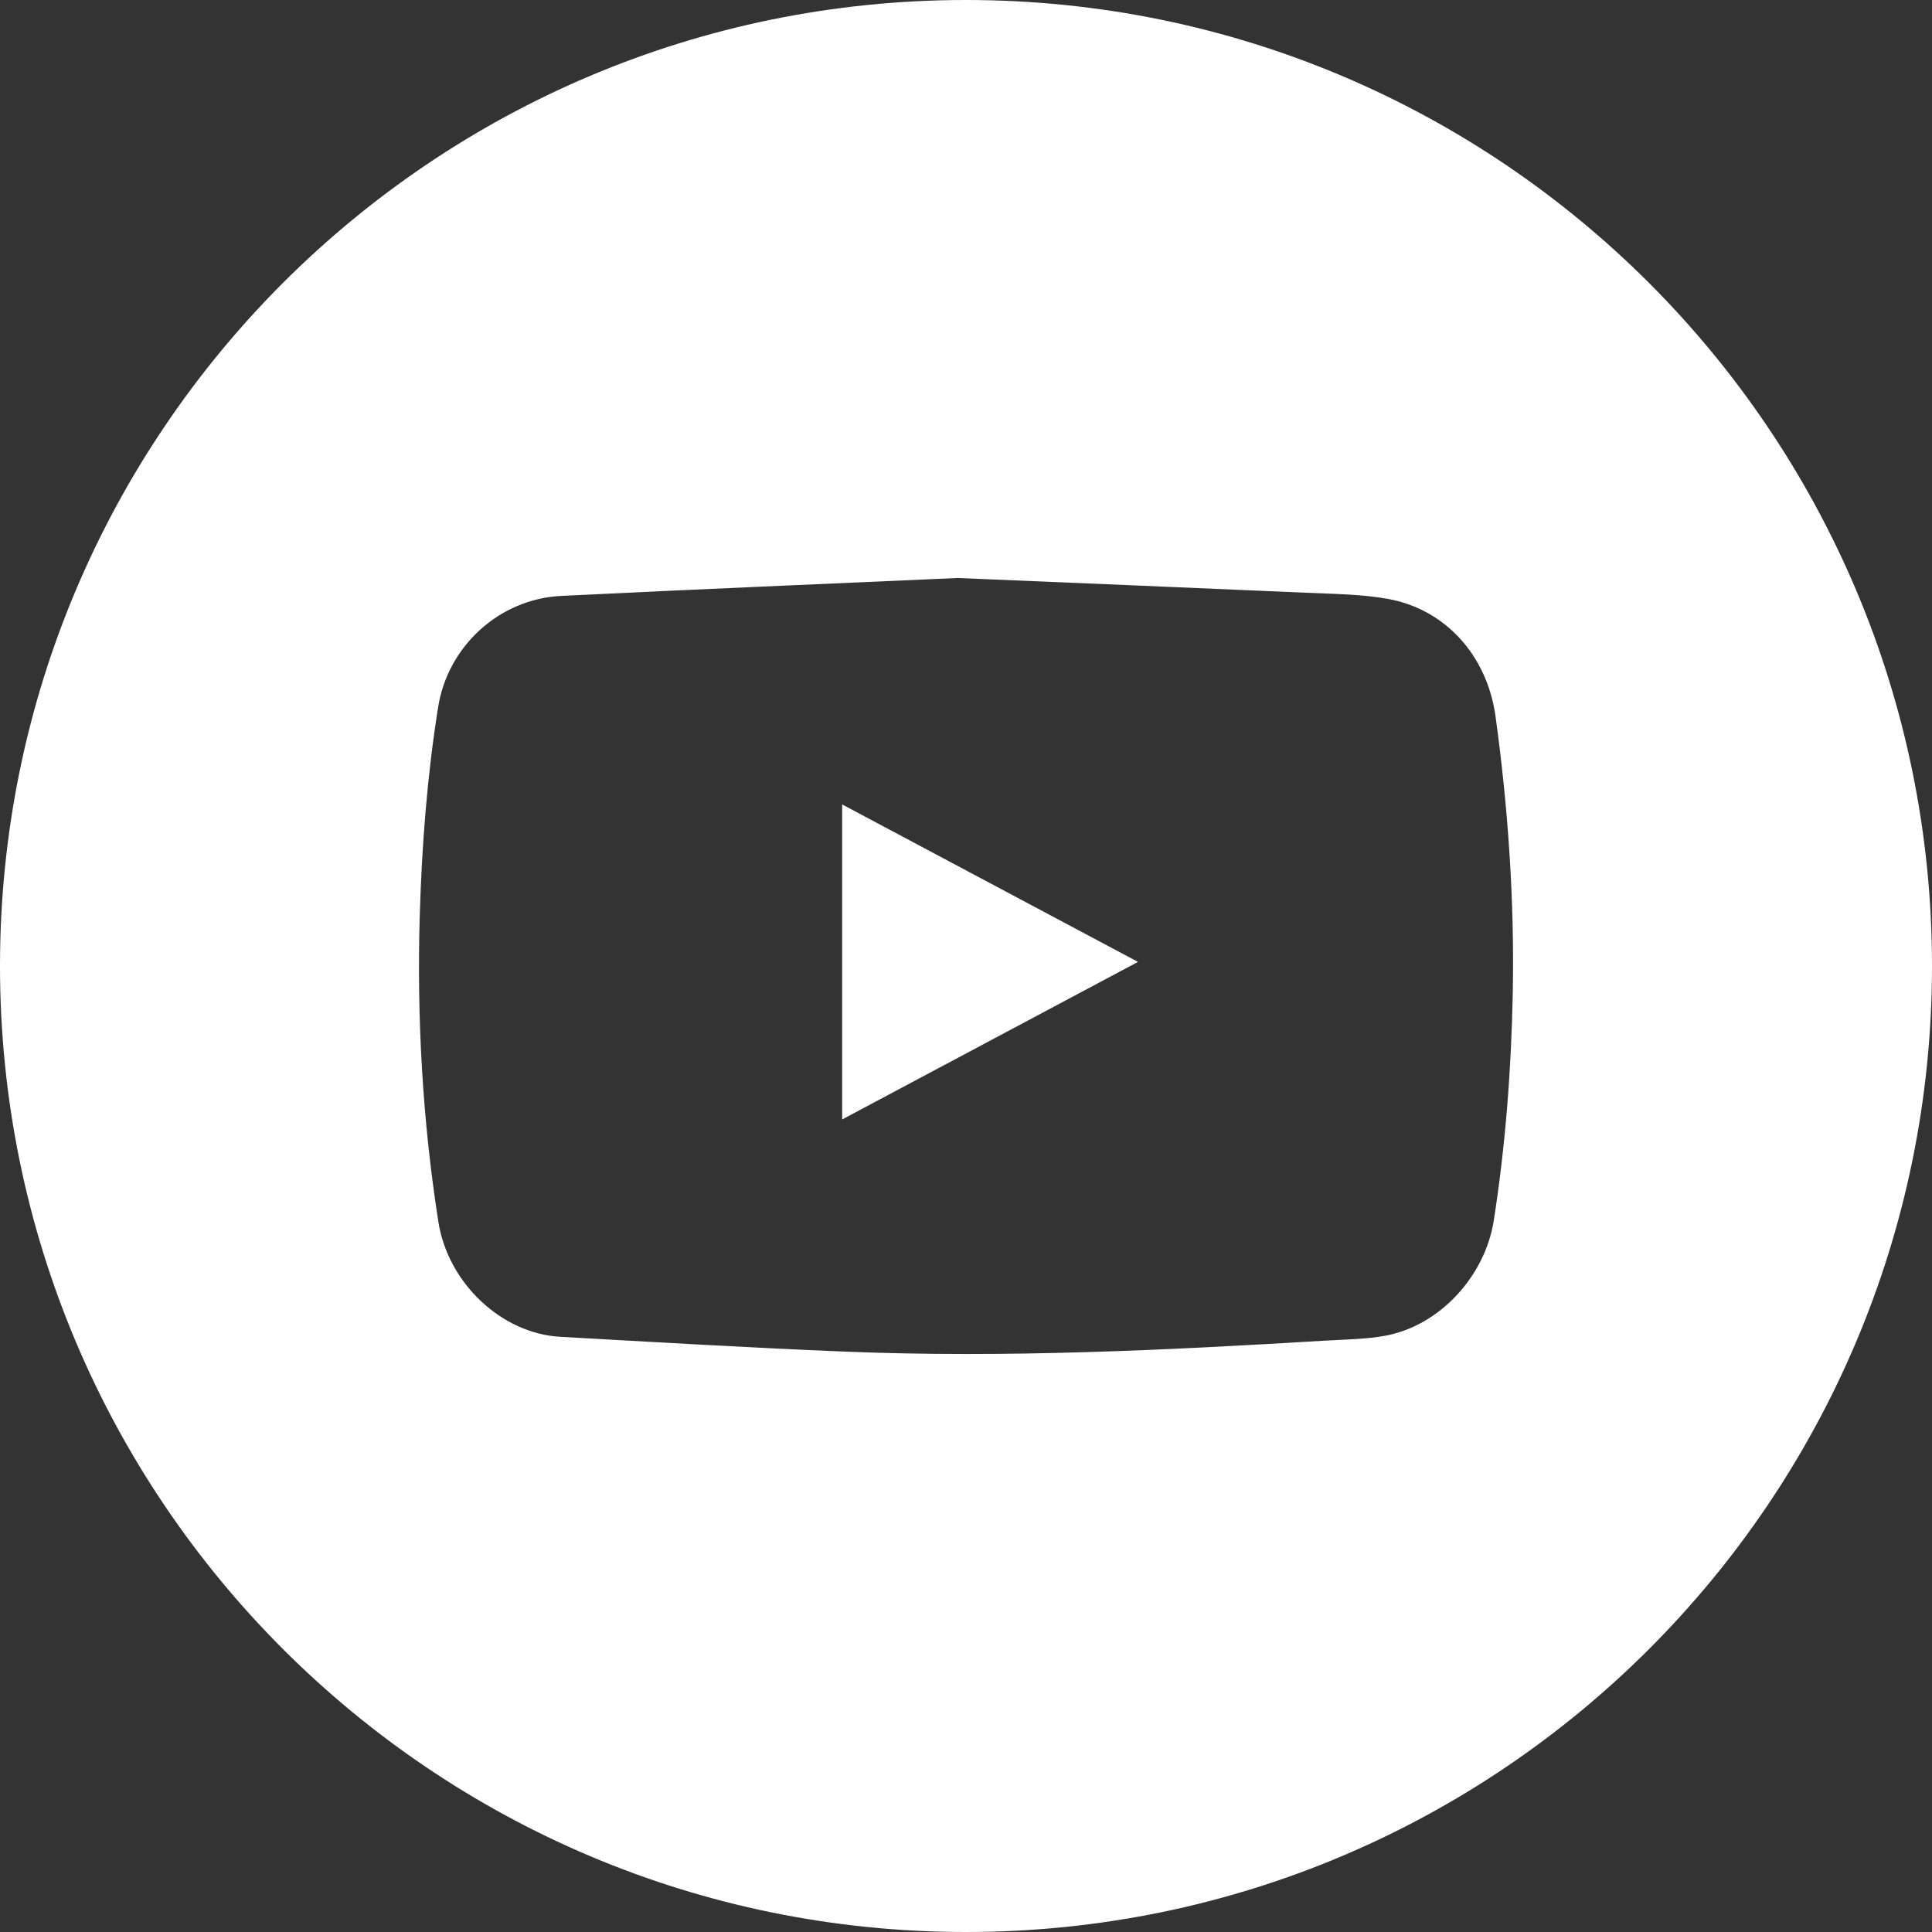 <?xml version="1.0" encoding="UTF-8"?> <svg xmlns="http://www.w3.org/2000/svg" width="40" height="40" viewBox="0 0 40 40" fill="none"><rect x="0" y="0" width="40" height="40" fill="#333333" stroke="none"/> <path fill-rule="evenodd" clip-rule="evenodd" d="M20 0C31.045 0 40 8.955 40 20C40 31.046 31.045 40 20 40C8.955 40 0 31.046 0 20C0 8.954 8.954 0 20 0ZM19.829 11.967C17.16 12.086 14.387 12.201 11.616 12.338C10.335 12.402 9.27 13.381 9.071 14.641C8.844 16.065 8.734 17.5 8.691 18.94C8.628 21.07 8.747 23.192 9.076 25.297C9.276 26.572 10.391 27.61 11.598 27.677C13.565 27.787 15.532 27.904 17.5 27.984C20.819 28.118 24.133 27.955 27.444 27.756C27.857 27.731 28.275 27.729 28.679 27.655C29.799 27.45 30.744 26.432 30.927 25.27C31.17 23.712 31.289 22.143 31.32 20.57C31.357 18.649 31.225 16.737 30.964 14.835C30.791 13.576 29.928 12.61 28.723 12.397C28.171 12.3 27.6 12.297 27.037 12.272C24.67 12.168 22.303 12.071 19.829 11.967ZM17.436 16.655C19.475 17.741 21.497 18.817 23.561 19.915C21.508 21.009 19.49 22.084 17.436 23.177V16.655Z" fill="white"></path> </svg> 